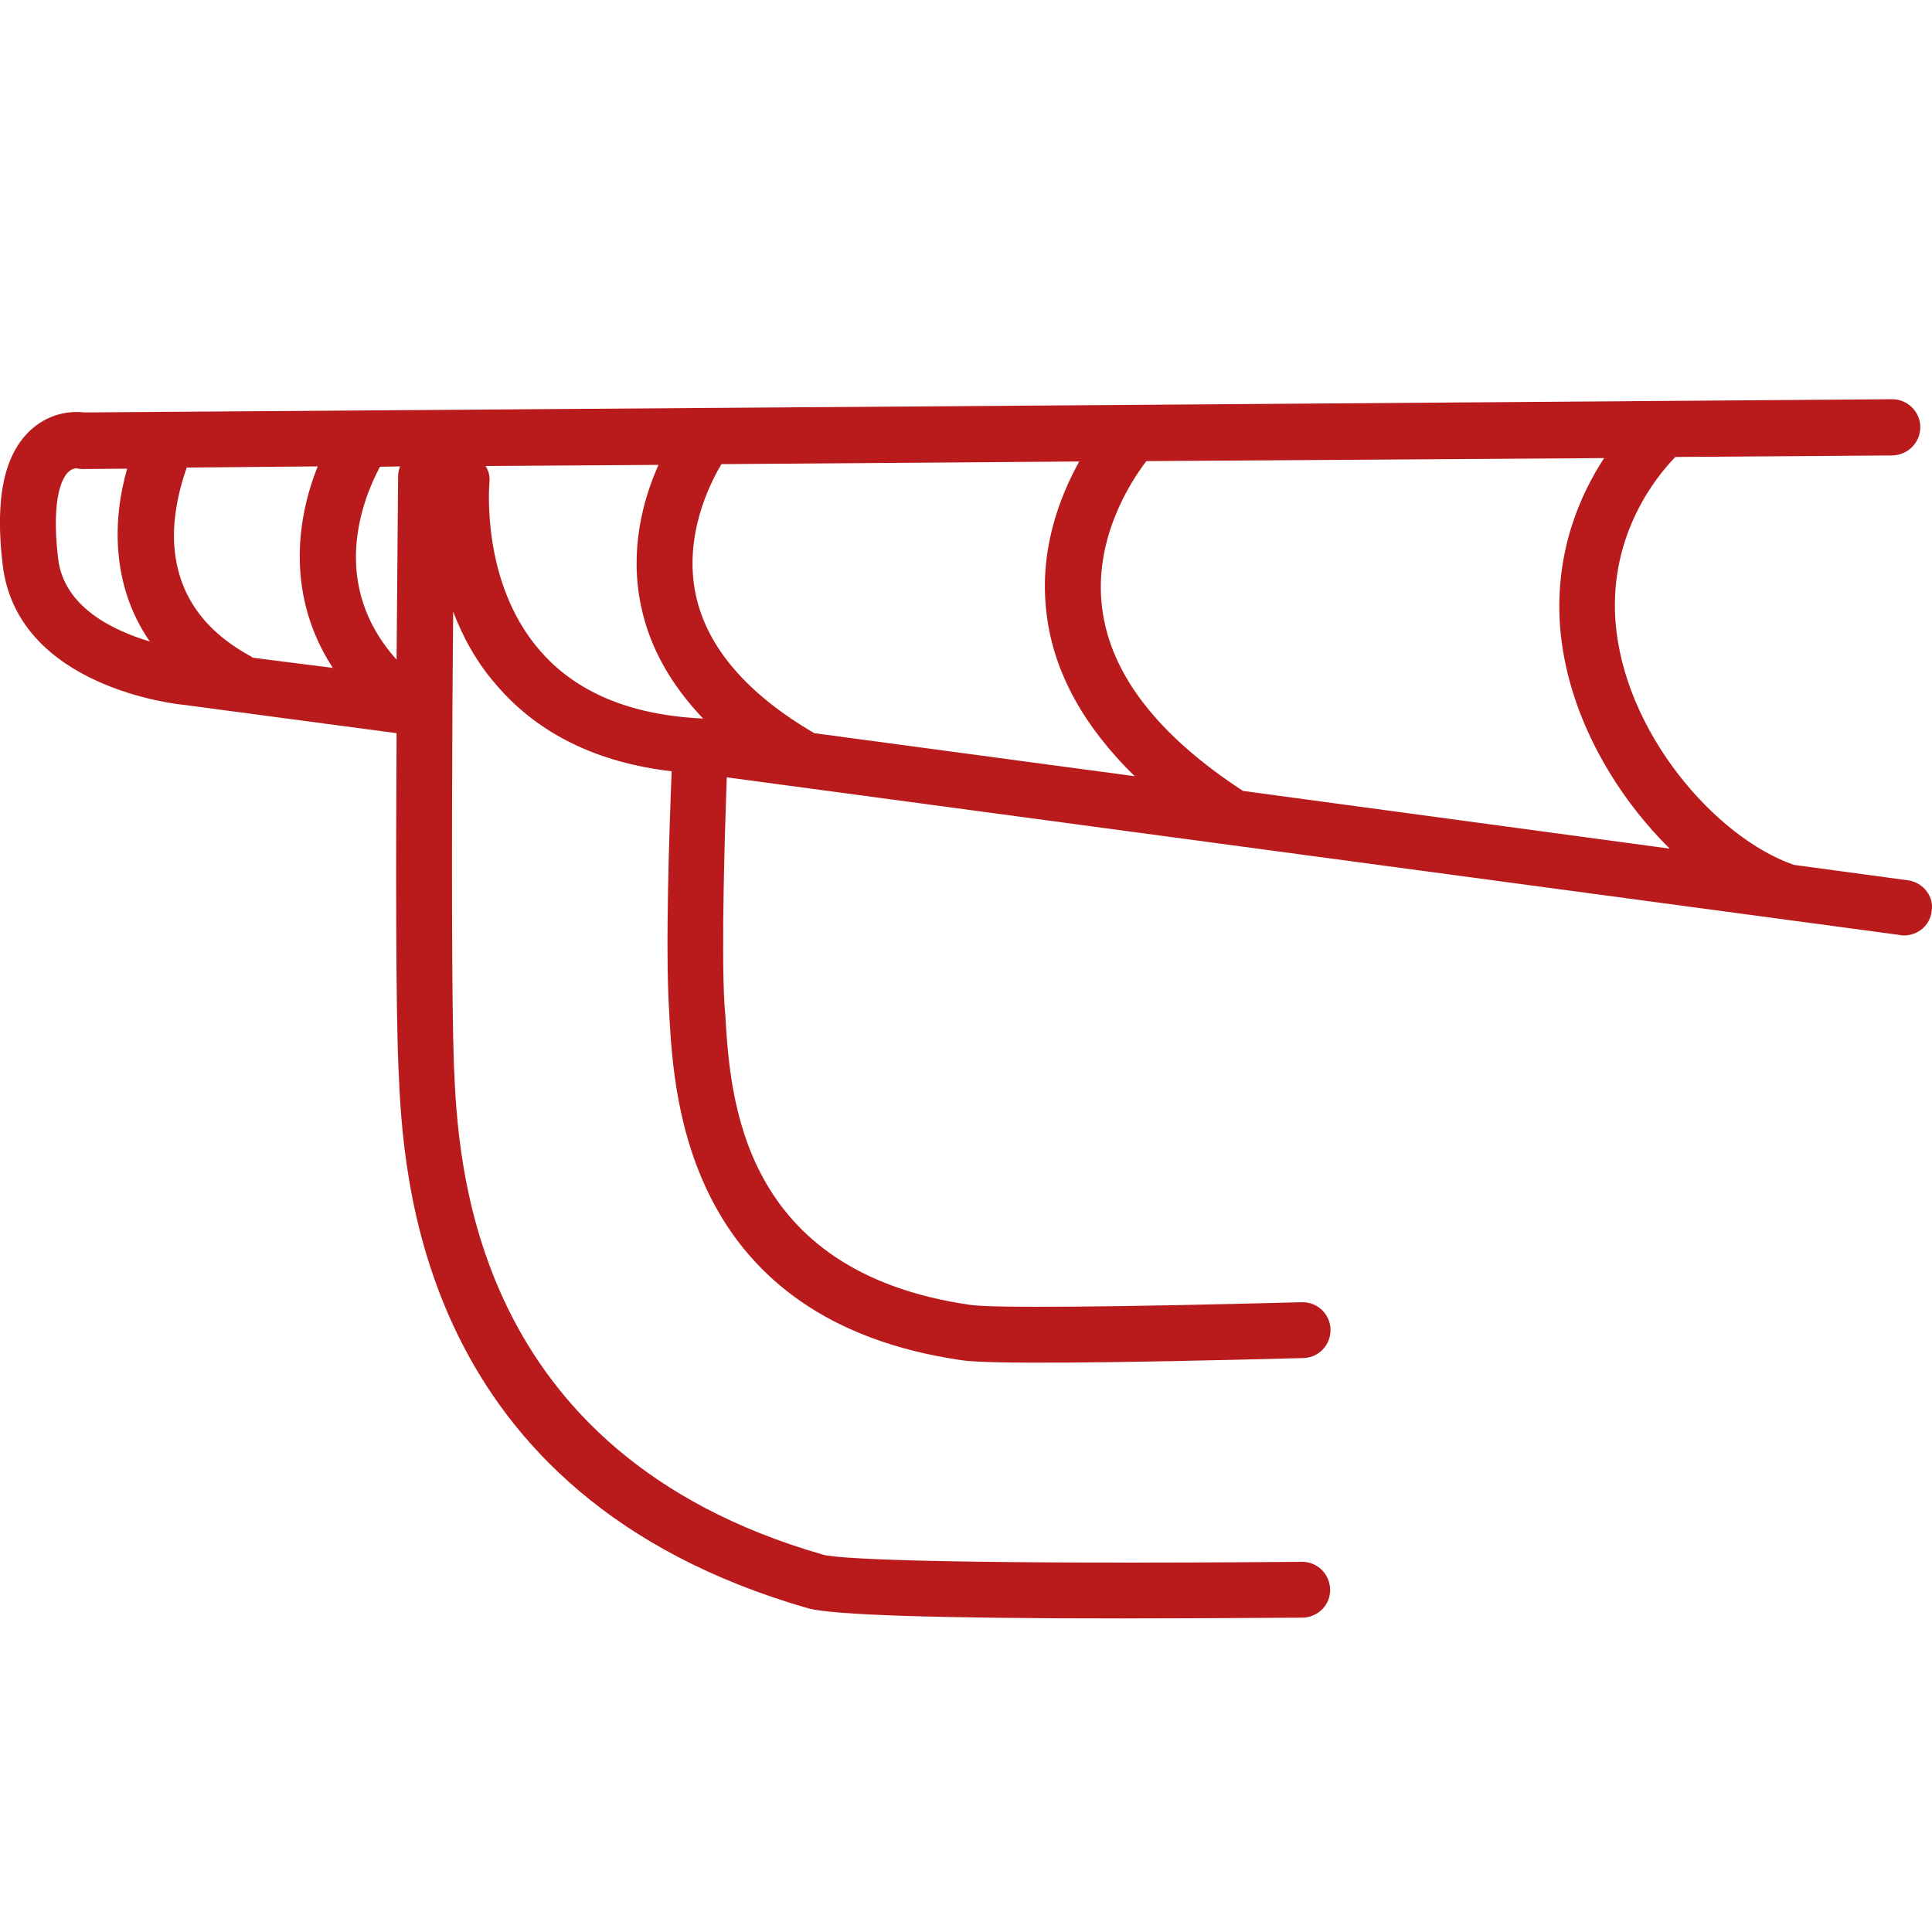 <?xml version="1.0" encoding="utf-8"?>
<!-- Generator: Adobe Illustrator 24.0.1, SVG Export Plug-In . SVG Version: 6.00 Build 0)  -->
<svg version="1.1" id="Calque_1" xmlns="http://www.w3.org/2000/svg" xmlns:xlink="http://www.w3.org/1999/xlink" x="0px" y="0px"
	 viewBox="0 0 512 512" style="enable-background:new 0 0 512 512;" xml:space="preserve">
<style type="text/css">
	.st0{fill:#B91B1C;}
</style>
<path class="st0" d="M505.7,233.3l-30.3-4.1c-20.8-7.2-45.2-35.3-47.3-64.8c-1.6-23,11-38.3,15.9-43.3l57.5-0.4
	c4.1-0.1,7.4-3.4,7.4-7.5c0-4.1-3.4-7.4-7.4-7.4h-0.1L300,107.3c-0.1,0-0.1,0-0.1,0l-277.5,2c-2.5-0.3-8.6-0.4-14.1,4.5
	c-7.2,6.5-9.7,18.2-7.6,35.8c3.8,32.7,46.6,37.1,48.1,37.2l56.3,7.5c-0.2,35-0.2,73.3,0.5,88.7c1.2,28,4.7,113.3,108.5,143.2
	c6.3,1.8,34.2,2.7,82.9,2.7c14.3,0,30.4-0.1,48.2-0.2c4.1-0.1,7.4-3.4,7.3-7.5c-0.1-4.1-3.4-7.3-7.4-7.3h-0.1
	c-86,0.7-122-0.5-126.9-1.9c-93.5-26.9-96.7-104.2-97.8-129.6c-0.6-15.9-0.6-58.3-0.4-94.9c0-0.1,0-0.2,0-0.3
	c0.1-8.9,0.1-17.4,0.2-25.1c2.5,6.6,6.2,13.5,11.6,19.6c10.9,12.7,26.5,20.4,46.3,22.7c-0.6,14.4-1.7,46.7-0.7,63l0.1,2.2
	c1.3,22,4.8,80.4,77.6,90.9c7.1,1,37.5,0.8,90.4-0.6c4.1-0.1,7.3-3.5,7.2-7.6c-0.1-4-3.4-7.2-7.4-7.2c-0.1,0-0.2,0-0.2,0
	c-49.1,1.3-82,1.6-87.9,0.7c-60.9-8.8-63.6-54.9-64.9-77.1l-0.2-2.3c-0.9-15,0.1-45.8,0.6-60.4l311,41.8c0.3,0.1,0.7,0.1,1,0.1
	c3.7,0,6.9-2.7,7.3-6.4C512.6,237.6,509.7,233.9,505.7,233.3z M15.4,148c-2-16.9,1.5-21.8,2.7-22.9c1-1,2.1-1,2.1-1
	c0.5,0.1,1.1,0.2,1.7,0.2l11.8-0.1c-3.8,13.1-4.4,30.8,6,45.8C30,167.1,16.9,160.9,15.4,148z M67,174.3c-0.2-0.1-0.3-0.2-0.4-0.3
	c-13.9-7.5-20.7-18.5-20.5-32.9c0.2-7.1,2-13.3,3.4-17.2l34.7-0.3c-5.8,14.4-8.2,34.7,4,53.4L67,174.3z M105.5,126.3
	c0,2-0.2,22.6-0.4,48.5c-18.2-20.2-8.8-42.9-4.4-51.1l5.3-0.1C105.7,124.5,105.5,125.4,105.5,126.3z M186,190.4
	c-19-0.9-33.5-7-43-18.1c-15.7-18.1-13.3-44.1-13.3-44.4c0.2-1.6-0.2-3.1-1-4.4l45.8-0.3c-4,9-7.8,22.4-4.6,37.5
	c2.3,10.9,7.9,20.8,16.5,29.8C186.2,190.4,186.1,190.4,186,190.4z M215.8,194.3c-17.8-10.4-28.4-22.7-31.4-36.6
	c-3.3-15.5,3.6-29.4,6.8-34.7l94.8-0.7c-5.3,9.6-10.8,23.9-8.6,40.7c1.9,15.3,9.9,29.6,23.3,42.7L215.8,194.3z M329.4,209.6
	c-22.5-14.7-35.1-30.9-37.3-48.3c-2.4-18.3,7.4-33.5,11.7-39.1l121.3-0.8c-6.4,9.8-13,24.8-11.7,44.2c1.6,22.6,13.8,44.2,29.1,59.3
	L329.4,209.6z"/>
</svg>
